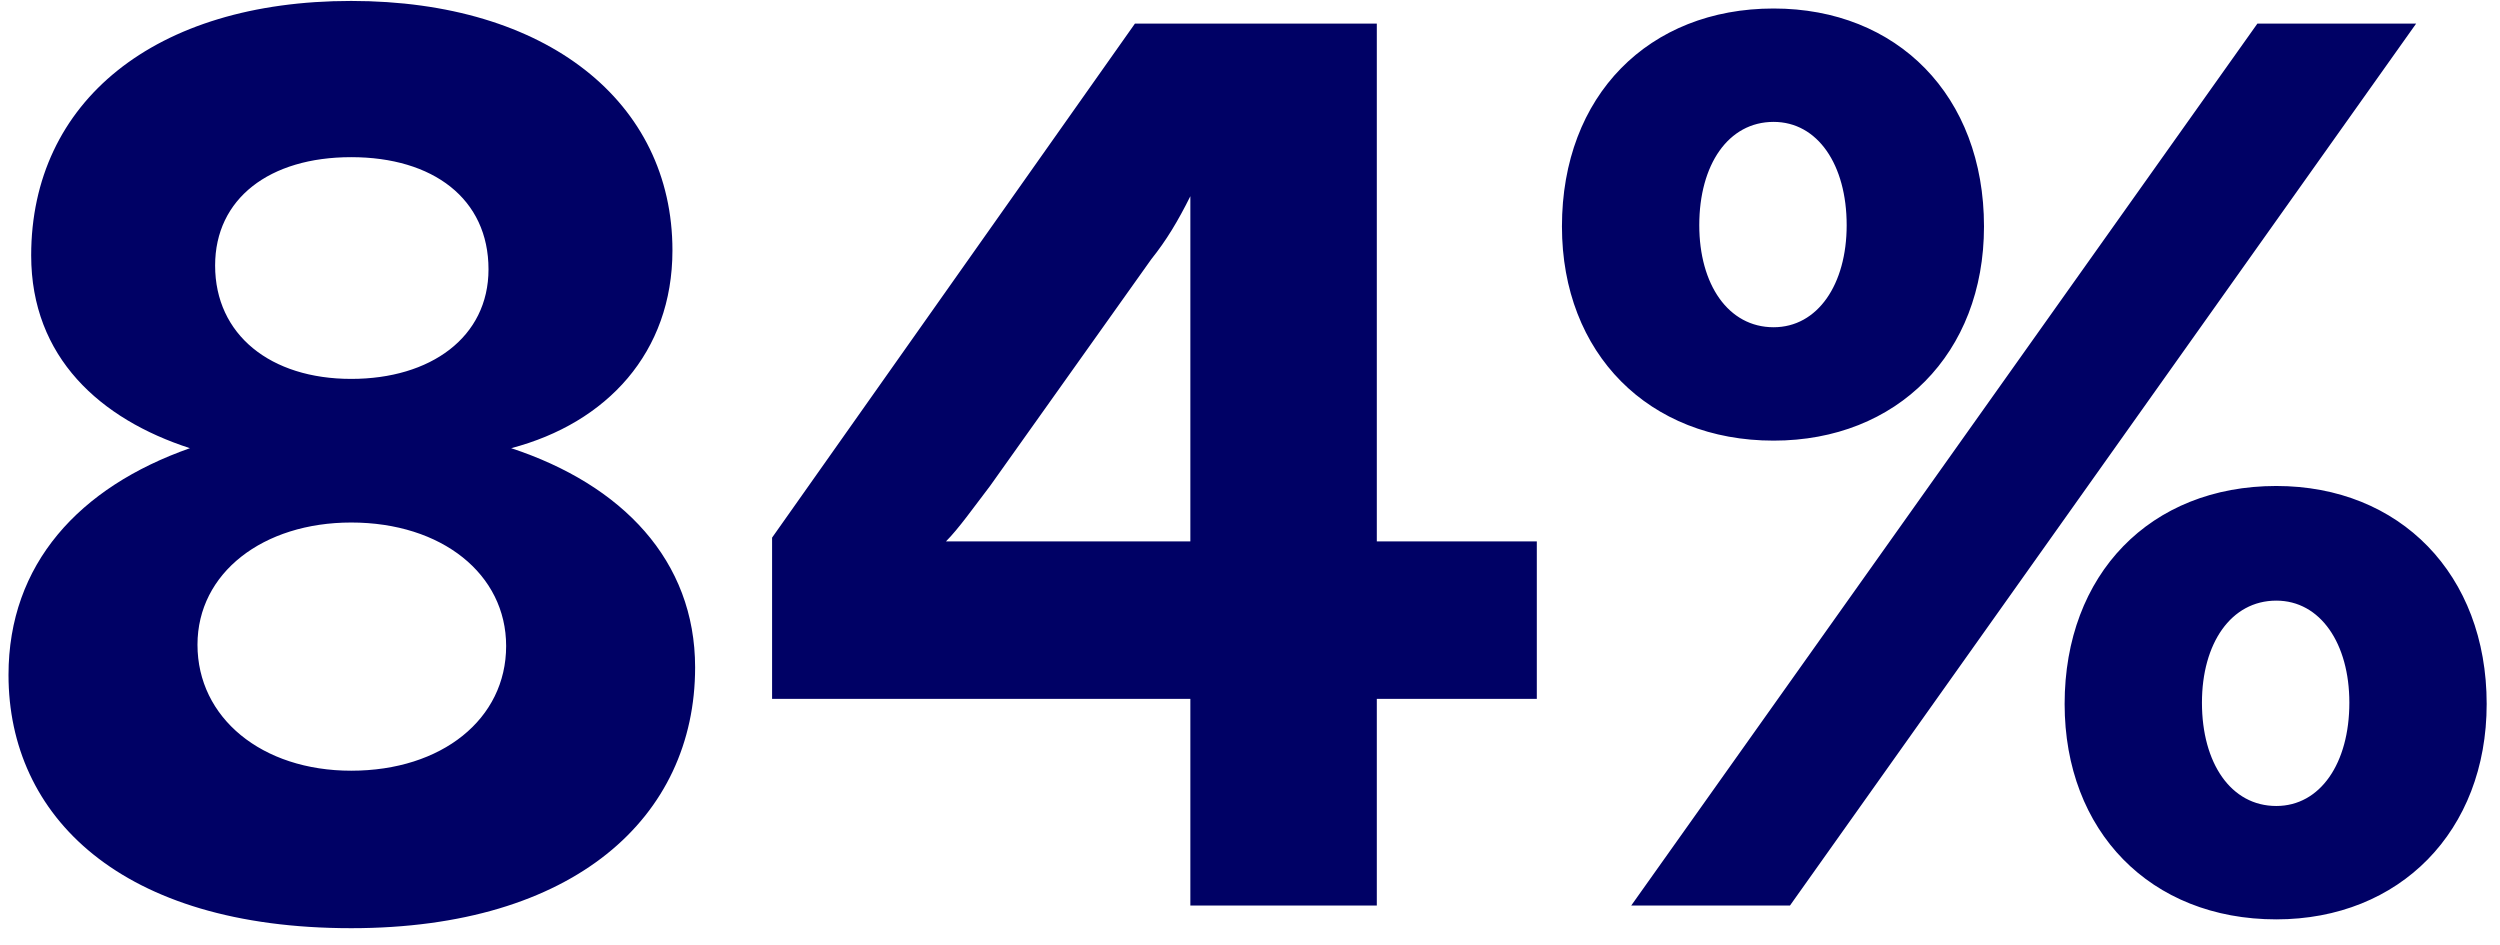 <svg width="127" height="48" viewBox="0 0 127 48" fill="none" xmlns="http://www.w3.org/2000/svg">
<path d="M17.84 47.152C6.128 47.152 0.432 41.456 0.432 34.288C0.432 28.656 4.016 24.752 9.648 22.768C5.104 21.296 1.584 18.16 1.584 12.976C1.584 5.168 7.856 0.048 17.84 0.048C27.76 0.048 34.16 5.168 34.16 12.72C34.16 17.904 30.832 21.488 25.968 22.768C31.6 24.624 35.312 28.464 35.312 33.904C35.312 41.52 29.168 47.152 17.84 47.152ZM17.84 39.152C22.448 39.152 25.712 36.528 25.712 32.816C25.712 29.168 22.448 26.544 17.84 26.544C13.36 26.544 10.032 29.104 10.032 32.752C10.032 36.464 13.296 39.152 17.84 39.152ZM17.84 19.248C21.872 19.248 24.816 17.136 24.816 13.68C24.816 10.096 22 7.984 17.84 7.984C13.68 7.984 10.928 10.096 10.928 13.488C10.928 17.008 13.744 19.248 17.84 19.248ZM60.47 46V35.504H39.222V27.312L57.654 1.2H69.942V27.504H78.07V35.504H69.942V46H60.47ZM48.054 27.504H60.47V9.968C59.83 11.248 59.254 12.208 58.486 13.168L50.294 24.688C49.462 25.776 48.694 26.864 48.054 27.504ZM90.099 22.384C83.763 22.384 79.347 17.968 79.347 11.504C79.347 4.848 83.763 0.432 90.099 0.432C96.371 0.432 100.787 4.848 100.787 11.504C100.787 17.968 96.371 22.384 90.099 22.384ZM90.099 16.624C92.339 16.624 93.811 14.448 93.811 11.44C93.811 8.368 92.339 6.192 90.099 6.192C87.795 6.192 86.323 8.368 86.323 11.44C86.323 14.448 87.795 16.624 90.099 16.624ZM82.867 46L114.675 1.2H122.739L90.931 46H82.867ZM115.635 46.704C109.235 46.704 104.883 42.224 104.883 35.76C104.883 29.168 109.235 24.688 115.635 24.688C121.907 24.688 126.323 29.168 126.323 35.76C126.323 42.224 121.907 46.704 115.635 46.704ZM115.635 40.944C117.875 40.944 119.347 38.768 119.347 35.696C119.347 32.688 117.875 30.512 115.635 30.512C113.331 30.512 111.859 32.688 111.859 35.696C111.859 38.768 113.331 40.944 115.635 40.944Z" fill="#000165"/>
</svg>
